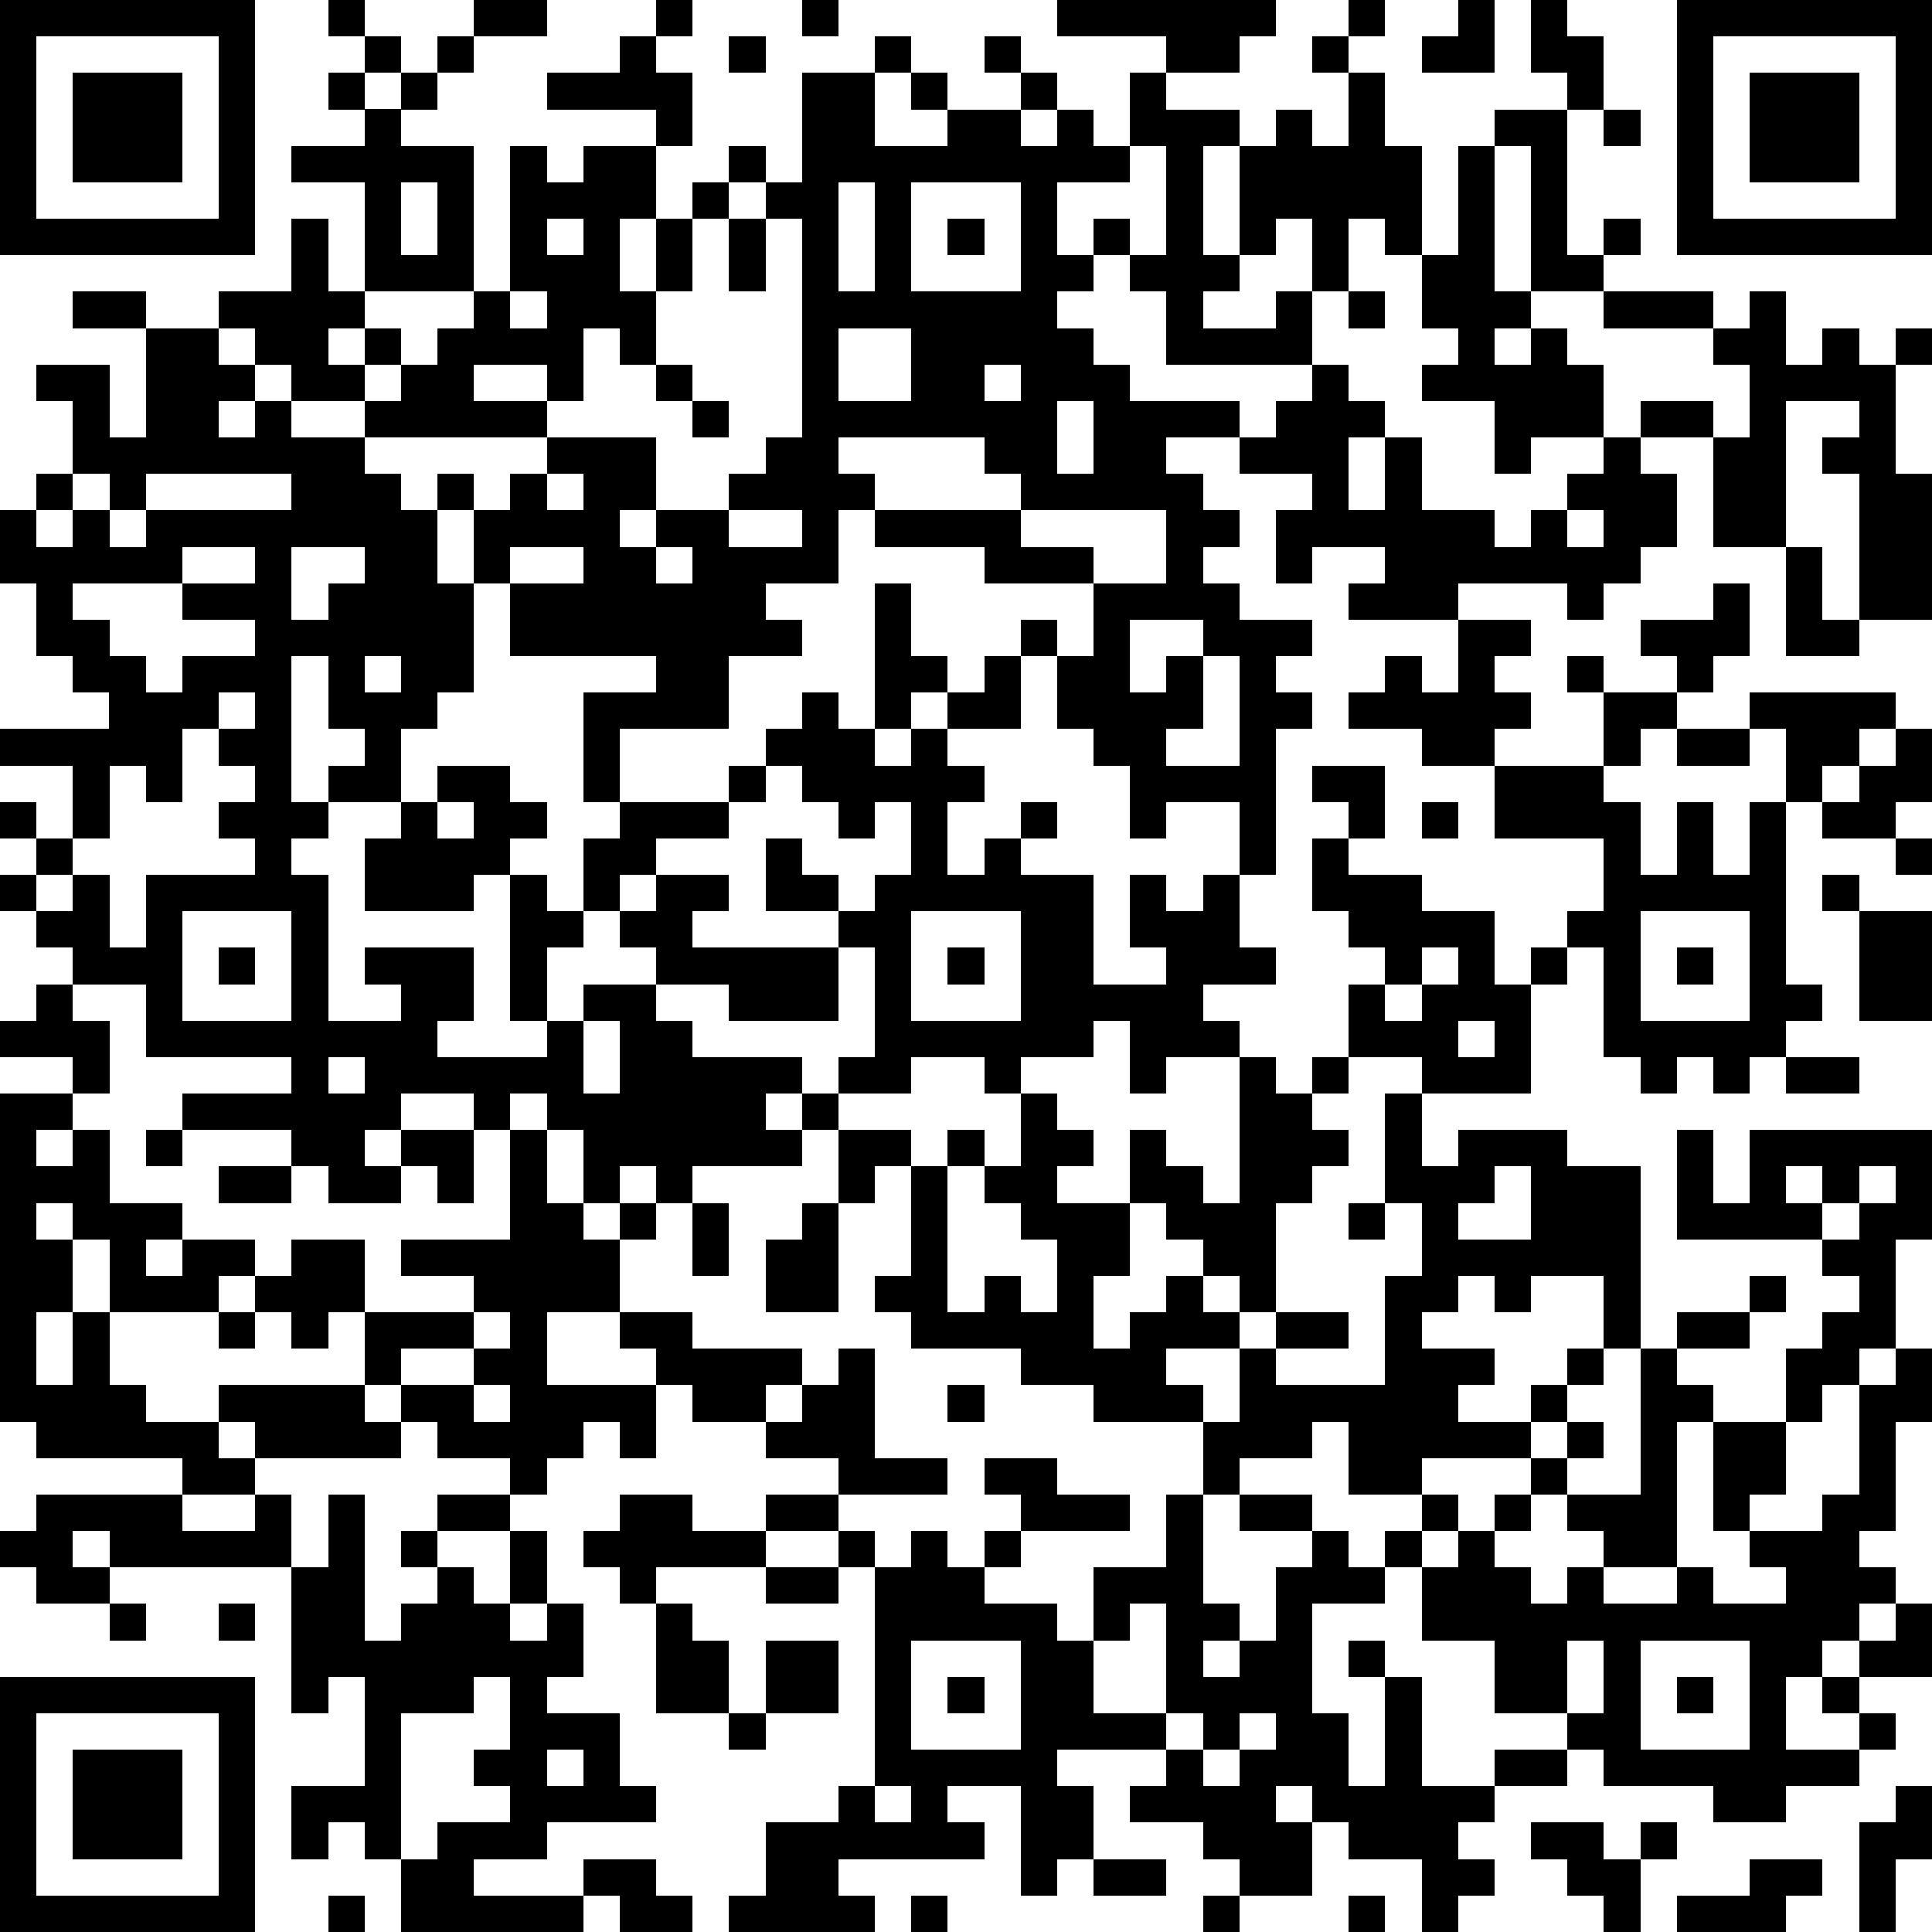 <?xml version="1.0" standalone="yes"?><svg version="1.1" xmlns="http://www.w3.org/2000/svg" xmlns:xlink="http://www.w3.org/1999/xlink" xmlns:ev="http://www.w3.org/2001/xml-events" width="212" height="212" shape-rendering="crispEdges"><path d="M0 0h7v7h-7zM9 0h1v1h-1zM13 0h2v1h-2zM18 0h1v1h-1zM22 0h1v1h-1zM29 0h6v1h-1v1h-2v-1h-3zM37 0h1v1h-1zM40 0h1v2h-2v-1h1zM42 0h1v1h1v2h-1v-1h-1zM46 0h7v7h-7zM1 1v5h5v-5zM10 1h1v1h-1zM12 1h1v1h-1zM17 1h1v1h1v2h-1v-1h-3v-1h2zM20 1h1v1h-1zM24 1h1v1h-1zM27 1h1v1h-1zM36 1h1v1h-1zM47 1v5h5v-5zM2 2h3v3h-3zM9 2h1v1h-1zM11 2h1v1h-1zM22 2h2v2h2v-1h-1v-1h1v1h2v-1h1v1h-1v1h1v-1h1v1h1v-2h1v1h2v1h-1v3h1v-3h1v-1h1v1h1v-2h1v2h1v3h-1v-1h-1v2h-1v-2h-1v1h-1v1h-1v1h2v-1h1v2h-4v-2h-1v-1h-1v-1h1v1h1v-3h-1v1h-2v2h1v1h-1v1h1v1h1v1h3v1h-2v1h1v1h1v1h-1v1h1v1h2v1h-1v1h1v1h-1v4h-1v-2h-2v1h-1v-2h-1v-1h-1v-2h-1v-1h1v1h1v-2h-3v-1h-3v-1h-1v2h-2v1h1v1h-2v2h-3v2h-1v-3h2v-1h-4v-2h-1v-2h-1v-1h1v1h1v-1h1v-1h-5v-1h-2v-1h-1v-1h-1v-1h2v-2h1v2h1v-3h-2v-1h2v-1h1v1h2v4h-3v1h-1v1h1v-1h1v1h-1v1h1v-1h1v-1h1v-1h1v-4h1v1h1v-1h2v2h-1v2h1v-2h1v-1h1v-1h1v1h-1v1h-1v2h-1v2h-1v-1h-1v2h-1v-1h-2v1h2v1h3v2h-1v1h1v-1h2v-1h1v-1h1v-6h-1v-1h1zM48 2h3v3h-3zM41 3h2v4h1v-1h1v1h-1v1h-2v-4h-1zM44 3h1v1h-1zM40 4h1v4h1v1h-1v1h1v-1h1v1h1v2h-2v1h-1v-2h-2v-1h1v-1h-1v-2h1zM11 5v2h1v-2zM23 5v3h1v-3zM25 5v3h3v-3zM15 6v1h1v-1zM20 6h1v2h-1zM26 6h1v1h-1zM2 8h2v1h-2zM14 8v1h1v-1zM37 8h1v1h-1zM44 8h3v1h-3zM48 8h1v2h1v-1h1v1h1v-1h1v1h-1v3h1v4h-2v-4h-1v-1h1v-1h-2v4h-2v-3h-2v-1h2v1h1v-2h-1v-1h1zM4 9h2v1h1v1h-1v1h1v-1h1v1h2v1h1v1h1v2h1v3h-1v1h-1v2h-2v-1h1v-1h-1v-2h-1v4h1v1h-1v1h1v4h2v-1h-1v-1h3v2h-1v1h3v-1h-1v-4h-1v1h-3v-2h1v-1h1v-1h2v1h1v1h-1v1h1v1h1v-2h1v-1h3v-1h1v-1h1v-1h1v1h1v-4h1v2h1v1h-1v1h-1v1h1v-1h1v-1h1v-1h1v2h-2v1h1v1h-1v2h1v-1h1v-1h1v1h-1v1h2v3h2v-1h-1v-2h1v1h1v-1h1v2h1v1h-2v1h1v1h-2v1h-1v-2h-1v1h-2v1h-1v-1h-2v1h-2v-1h1v-3h-1v-1h-2v-2h1v1h1v1h1v-1h1v-2h-1v1h-1v-1h-1v-1h-1v1h-1v1h-2v1h-1v1h-1v1h-1v2h1v-1h2v-1h-1v-1h1v-1h2v1h-1v1h4v2h-3v-1h-2v1h1v1h3v1h-1v1h1v-1h1v1h-1v1h-3v1h-1v-1h-1v1h-1v-2h-1v-1h-1v1h-1v-1h-2v1h-1v1h1v-1h2v2h-1v-1h-1v1h-2v-1h-1v-1h-3v-1h3v-1h-4v-2h-2v-1h-1v-1h-1v-1h1v-1h-1v-1h1v1h1v-2h-2v-1h3v-1h-1v-1h-1v-2h-1v-2h1v-1h1v-2h-1v-1h2v2h1zM23 9v2h2v-2zM18 10h1v1h-1zM27 10v1h1v-1zM36 10h1v1h1v1h-1v2h1v-2h1v2h2v1h1v-1h1v-1h1v-1h1v1h1v2h-1v1h-1v1h-1v-1h-3v1h-3v-1h1v-1h-2v1h-1v-2h1v-1h-2v-1h1v-1h1zM19 11h1v1h-1zM29 11v2h1v-2zM23 12v1h1v1h4v-1h-1v-1zM2 13v1h-1v1h1v-1h1v-1zM4 13v1h-1v1h1v-1h4v-1zM15 13v1h1v-1zM20 14v1h2v-1zM28 14v1h2v1h2v-2zM43 14v1h1v-1zM5 15v1h-3v1h1v1h1v1h1v-1h2v-1h-2v-1h2v-1zM8 15v2h1v-1h1v-1zM14 15v1h2v-1zM18 15v1h1v-1zM49 15h1v2h1v1h-2zM47 16h1v2h-1v1h-1v-1h-1v-1h2zM31 17v2h1v-1h1v-1zM40 17h2v1h-1v1h1v1h-1v1h-2v-1h-2v-1h1v-1h1v1h1zM10 18v1h1v-1zM33 18v2h-1v1h2v-3zM43 18h1v1h-1zM6 19v1h-1v2h-1v-1h-1v2h-1v1h-1v1h1v-1h1v2h1v-2h3v-1h-1v-1h1v-1h-1v-1h1v-1zM44 19h2v1h-1v1h-1zM48 19h4v1h-1v1h-1v1h-1v-2h-1zM46 20h2v1h-2zM52 20h1v2h-1v1h-2v-1h1v-1h1zM36 21h2v2h-1v-1h-1zM41 21h3v1h1v2h1v-2h1v2h1v-2h1v5h1v1h-1v1h-1v1h-1v-1h-1v1h-1v-1h-1v-3h-1v-1h1v-2h-3zM12 22v1h1v-1zM39 22h1v1h-1zM36 23h1v1h2v1h2v2h1v-1h1v1h-1v3h-3v-1h-2v-2h1v-1h-1v-1h-1zM52 23h1v1h-1zM50 24h1v1h-1zM5 25v3h3v-3zM25 25v3h3v-3zM45 25v3h3v-3zM51 25h2v3h-2zM6 26h1v1h-1zM26 26h1v1h-1zM39 26v1h-1v1h1v-1h1v-1zM46 26h1v1h-1zM1 27h1v1h1v2h-1v-1h-2v-1h1zM16 28v2h1v-2zM40 28v1h1v-1zM9 29v1h1v-1zM34 29h1v1h1v-1h1v1h-1v1h1v1h-1v1h-1v3h-1v-1h-1v-1h-1v-1h-1v-2h1v1h1v1h1zM49 29h2v1h-2zM0 30h2v1h-1v1h1v-1h1v2h2v1h-1v1h1v-1h2v1h-1v1h-3v-2h-1v-1h-1v1h1v2h-1v2h1v-2h1v2h1v1h2v-1h4v-2h-1v1h-1v-1h-1v-1h1v-1h2v2h3v-1h-2v-1h3v-3h1v2h1v1h1v-1h1v1h-1v2h-2v2h3v-1h-1v-1h2v1h3v1h-1v1h-2v-1h-1v2h-1v-1h-1v1h-1v1h-1v-1h-2v-1h-1v-1h-1v1h1v1h-4v-1h-1v1h1v1h-2v-1h-4v-1h-1zM28 30h1v1h1v1h-1v1h2v2h-1v2h1v-1h1v-1h1v1h1v1h-2v1h1v1h-3v-1h-2v-1h-3v-1h-1v-1h1v-3h-1v1h-1v-2h2v1h1v-1h1v1h-1v4h1v-1h1v1h1v-2h-1v-1h-1v-1h1zM38 30h1v2h1v-1h3v1h2v5h-1v-2h-2v1h-1v-1h-1v1h-1v1h2v1h-1v1h2v-1h1v-1h1v1h-1v1h-1v1h-3v1h-2v-2h-1v1h-2v1h-1v-2h1v-2h1v-1h2v1h-2v1h3v-3h1v-2h-1zM4 31h1v1h-1zM46 31h1v2h1v-2h5v3h-1v3h-1v1h-1v1h-1v-2h1v-1h1v-1h-1v-1h-4zM6 32h2v1h-2zM41 32v1h-1v1h2v-2zM49 32v1h1v-1zM51 32v1h-1v1h1v-1h1v-1zM19 33h1v2h-1zM22 33h1v3h-2v-2h1zM37 33h1v1h-1zM48 35h1v1h-1zM6 36h1v1h-1zM13 36v1h-2v1h2v-1h1v-1zM46 36h2v1h-2zM23 37h1v3h2v1h-3v-1h-2v-1h1v-1h1zM45 37h1v1h1v1h-1v4h-2v-1h-1v-1h-1v-1h1v-1h1v1h-1v1h2zM52 37h1v2h-1v3h-1v1h1v1h-1v1h-1v1h-1v2h2v-1h-1v-1h1v-1h1v-1h1v2h-2v1h1v1h-1v1h-2v1h-2v-1h-3v-1h-1v-1h-2v-2h-2v-2h-1v-1h1v-1h1v1h-1v1h1v-1h1v-1h1v1h-1v1h1v1h1v-1h1v1h2v-1h1v1h2v-1h-1v-1h-1v-3h2v2h-1v1h2v-1h1v-3h1zM13 38v1h1v-1zM26 38h1v1h-1zM27 40h2v1h2v1h-3v-1h-1zM1 41h4v1h2v-1h1v2h-5v-1h-1v1h1v1h-2v-1h-1v-1h1zM9 41h1v4h1v-1h1v-1h-1v-1h1v-1h2v1h-2v1h1v1h1v-2h1v2h-1v1h1v-1h1v2h-1v1h2v2h1v1h-3v1h-2v1h3v-1h2v1h1v1h-2v-1h-1v1h-5v-2h-1v-1h-1v1h-1v-2h2v-3h-1v1h-1v-4h1zM17 41h2v1h2v-1h2v1h-2v1h-3v1h-1v-1h-1v-1h1zM32 41h1v3h1v1h-1v1h1v-1h1v-2h1v-1h-2v-1h2v1h1v1h1v1h-2v3h1v2h1v-3h-1v-1h1v1h1v3h2v-1h2v1h-2v1h-1v1h1v1h-1v1h-1v-2h-2v-1h-1v-1h-1v1h1v2h-2v-1h-1v-1h-2v-1h1v-1h-3v1h1v2h-1v1h-1v-3h-2v1h1v1h-4v1h1v1h-4v-1h1v-2h2v-1h1v-6h-1v-1h1v1h1v-1h1v1h1v-1h1v1h-1v1h2v1h1v-2h2zM21 43h2v1h-2zM3 44h1v1h-1zM6 44h1v1h-1zM18 44h1v1h1v2h-2zM31 44v1h-1v2h2v-3zM21 45h2v2h-2zM25 45v3h3v-3zM43 45v2h1v-2zM45 45v3h3v-3zM0 46h7v7h-7zM13 46v1h-2v4h1v-1h2v-1h-1v-1h1v-2zM26 46h1v1h-1zM46 46h1v1h-1zM1 47v5h5v-5zM20 47h1v1h-1zM32 47v1h1v-1zM34 47v1h-1v1h1v-1h1v-1zM2 48h3v3h-3zM15 48v1h1v-1zM24 49v1h1v-1zM52 49h1v2h-1v2h-1v-3h1zM42 50h2v1h1v-1h1v1h-1v2h-1v-1h-1v-1h-1zM30 51h2v1h-2zM48 51h2v1h-1v1h-3v-1h2zM9 52h1v1h-1zM25 52h1v1h-1zM33 52h1v1h-1zM37 52h1v1h-1z" style="fill:#000" transform="translate(0,0) scale(4)"/></svg>